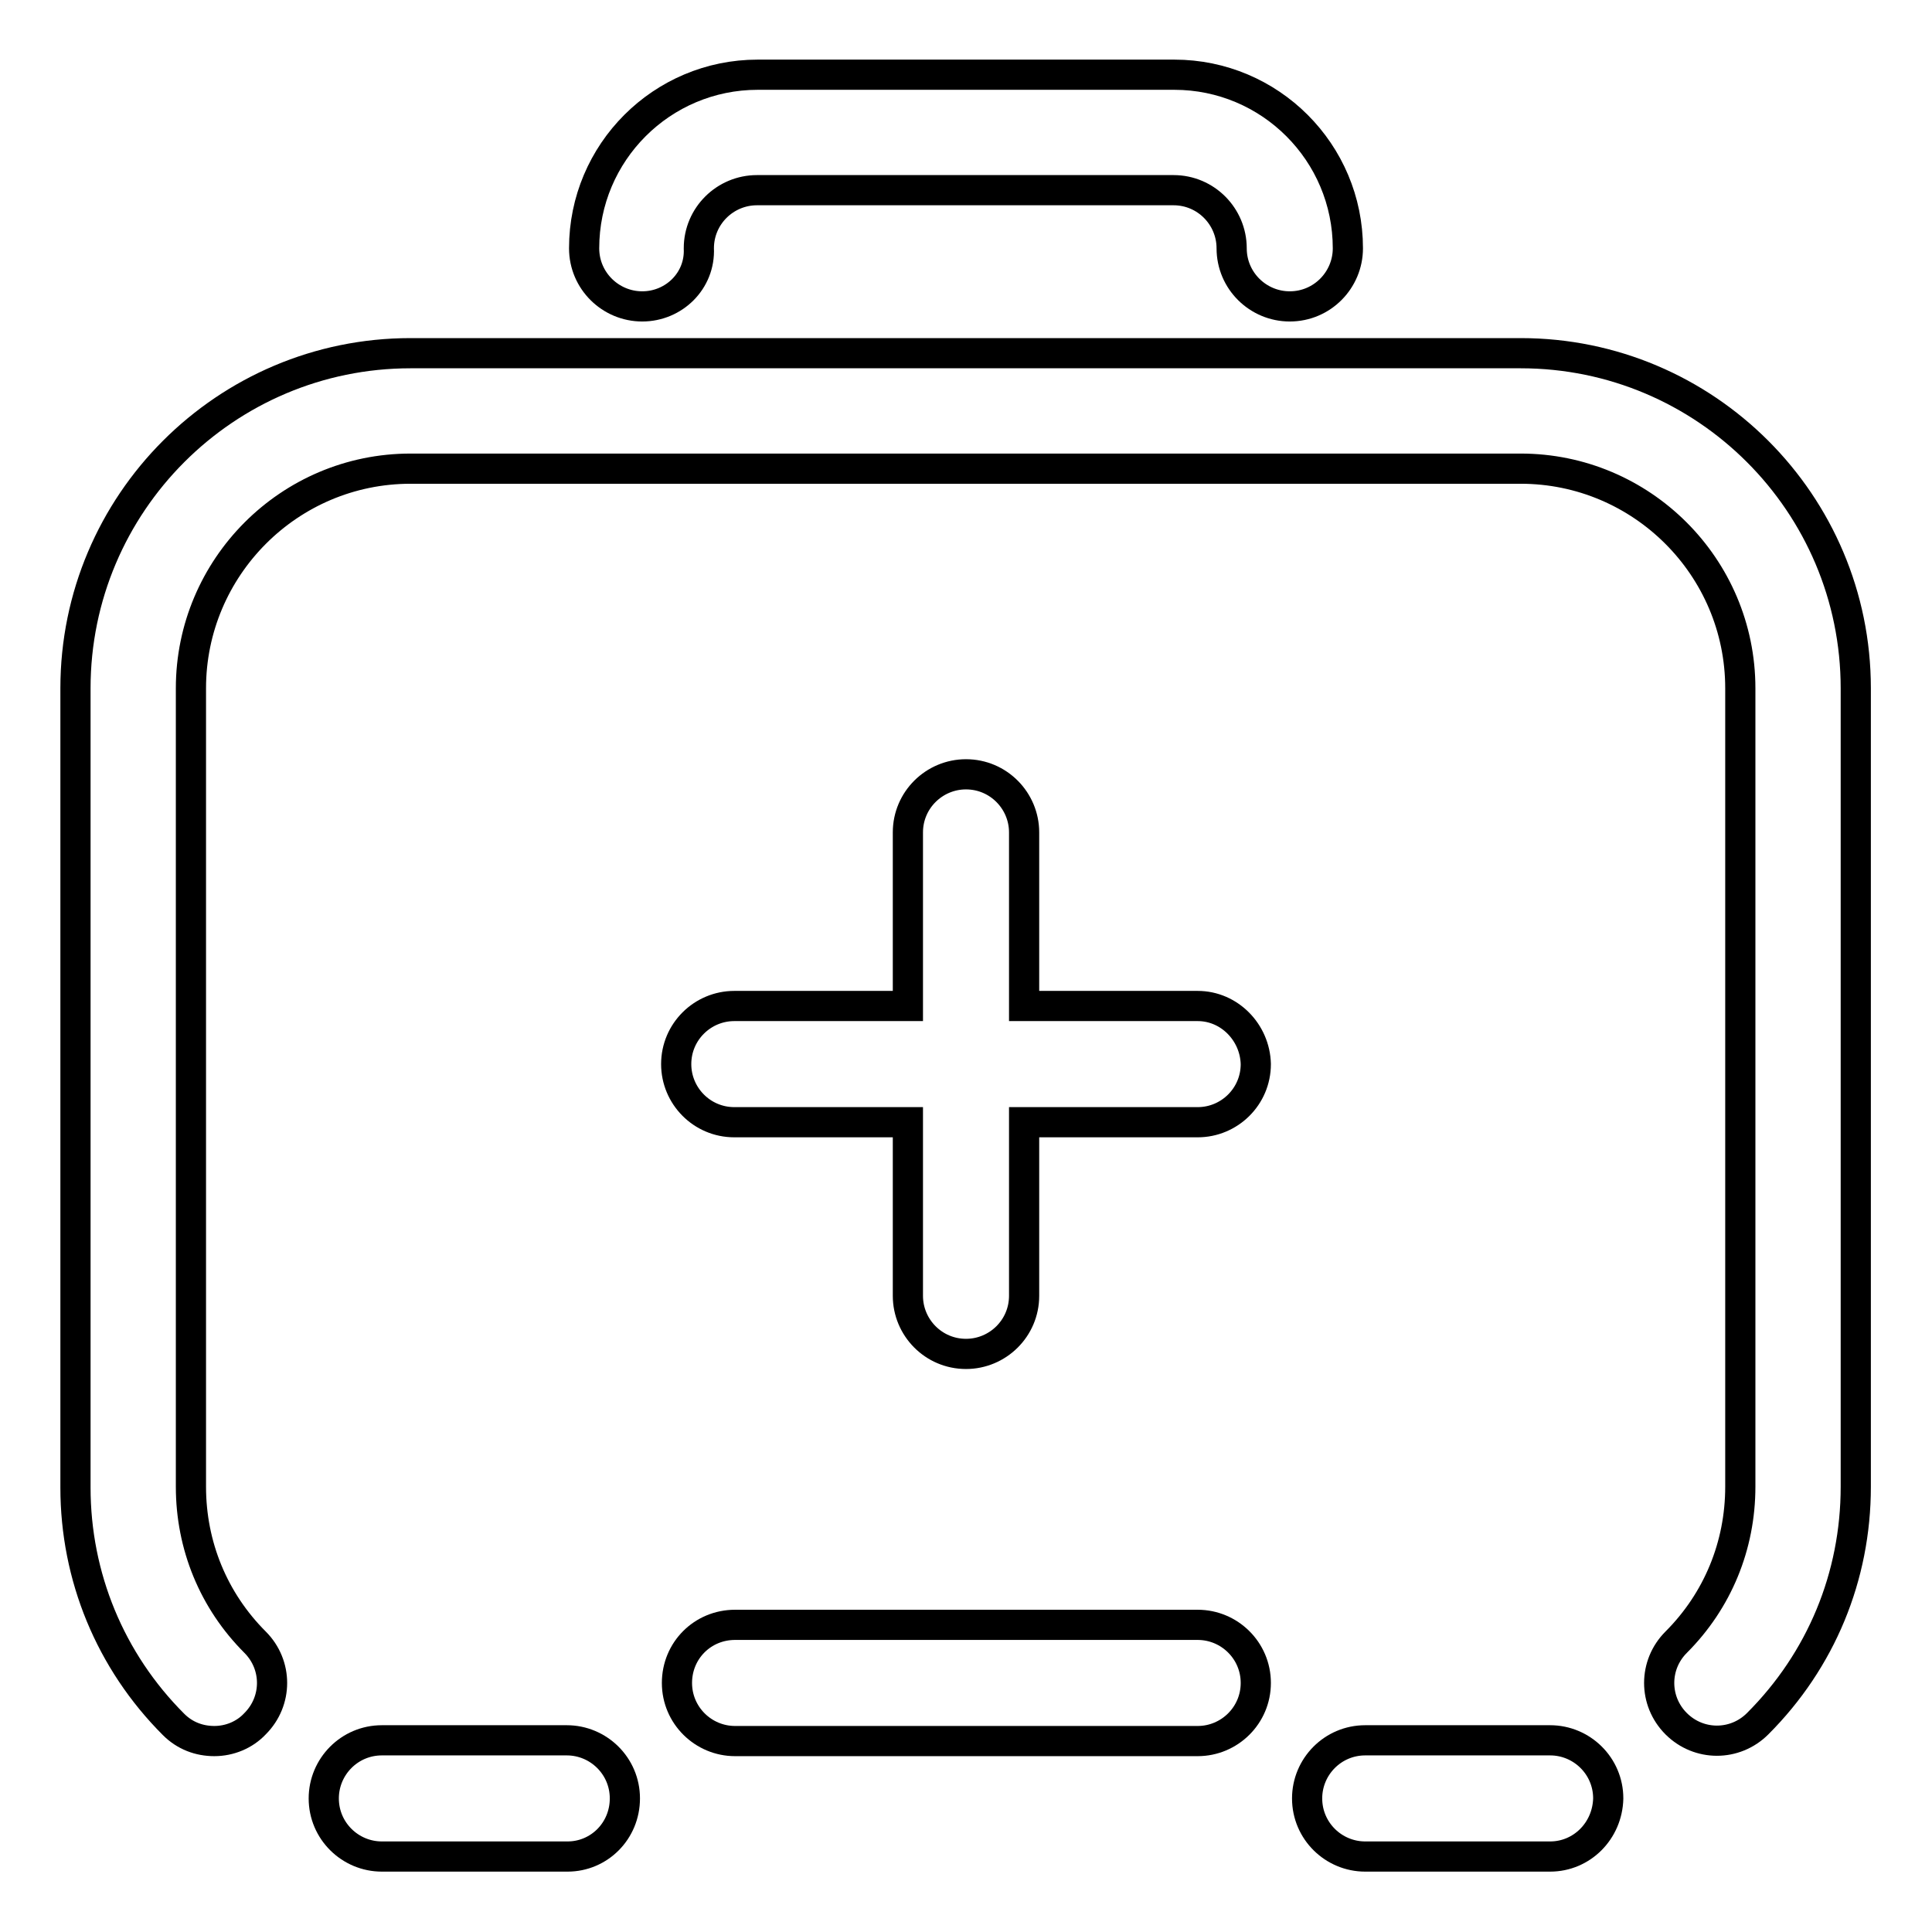 <?xml version="1.0" encoding="utf-8"?>
<!-- Svg Vector Icons : http://www.onlinewebfonts.com/icon -->
<!DOCTYPE svg PUBLIC "-//W3C//DTD SVG 1.1//EN" "http://www.w3.org/Graphics/SVG/1.1/DTD/svg11.dtd">
<svg version="1.1" xmlns="http://www.w3.org/2000/svg" xmlns:xlink="http://www.w3.org/1999/xlink" x="0px" y="0px" viewBox="0 0 256 256" enable-background="new 0 0 256 256" xml:space="preserve">
<g> <path stroke-width="4" fill-opacity="0" stroke="#000000"  d="M85.1,40.6c-4.2,0-7.7-3.4-7.7-7.7c0-12.7,10.3-23,23-23h55.2c12.7,0,23,10.3,23,23c0,4.2-3.4,7.7-7.7,7.7 c-4.2,0-7.7-3.4-7.7-7.7c0-4.2-3.4-7.7-7.7-7.7h-55.2c-4.2,0-7.7,3.4-7.7,7.7C92.8,37.2,89.3,40.6,85.1,40.6z"/> <path stroke-width="4" fill-opacity="0" stroke="#000000"  d="M75.2,246H50.6c-4.2,0-7.7-3.4-7.7-7.7c0-4.2,3.4-7.7,7.7-7.7h24.5c4.2,0,7.7,3.4,7.7,7.7 C82.8,242.6,79.4,246,75.2,246z"/> <path stroke-width="4" fill-opacity="0" stroke="#000000"  d="M158.7,230.7H97.4c-4.2,0-7.7-3.4-7.7-7.7s3.4-7.7,7.7-7.7h61.3c4.2,0,7.7,3.4,7.7,7.7 S162.9,230.7,158.7,230.7z"/> <path stroke-width="4" fill-opacity="0" stroke="#000000"  d="M158.7,133.3h-23v-23c0-4.2-3.4-7.7-7.7-7.7c-4.2,0-7.7,3.4-7.7,7.7v23h-23c-4.2,0-7.7,3.4-7.7,7.7 c0,4.2,3.4,7.7,7.7,7.7h23v23c0,4.2,3.4,7.7,7.7,7.7c4.2,0,7.7-3.4,7.7-7.7v-23h23c4.2,0,7.7-3.4,7.7-7.7 C166.3,136.8,162.9,133.3,158.7,133.3z"/> <path stroke-width="4" fill-opacity="0" stroke="#000000"  d="M28.4,230.7c-2,0-3.9-0.7-5.4-2.2c-8.4-8.4-13-19.6-13-31.4V91.2c0-24.5,19.9-44.4,44.4-44.4h147.1 c24.5,0,44.4,19.9,44.4,44.4V197c0,11.9-4.6,23-13,31.4c-3,3-7.8,3-10.8,0c-3-3-3-7.8,0-10.8c5.5-5.5,8.5-12.8,8.5-20.6V91.2 c0-16.1-13.1-29.1-29.1-29.1H54.4c-16.1,0-29.1,13.1-29.1,29.1V197c0,7.8,3,15.1,8.5,20.6c3,3,3,7.8,0,10.8 C32.4,229.9,30.4,230.7,28.4,230.7z"/> <path stroke-width="4" fill-opacity="0" stroke="#000000"  d="M205.4,246h-24.5c-4.2,0-7.7-3.4-7.7-7.7c0-4.2,3.4-7.7,7.7-7.7h24.5c4.2,0,7.7,3.4,7.7,7.7 C213,242.6,209.6,246,205.4,246z"/></g>
</svg>